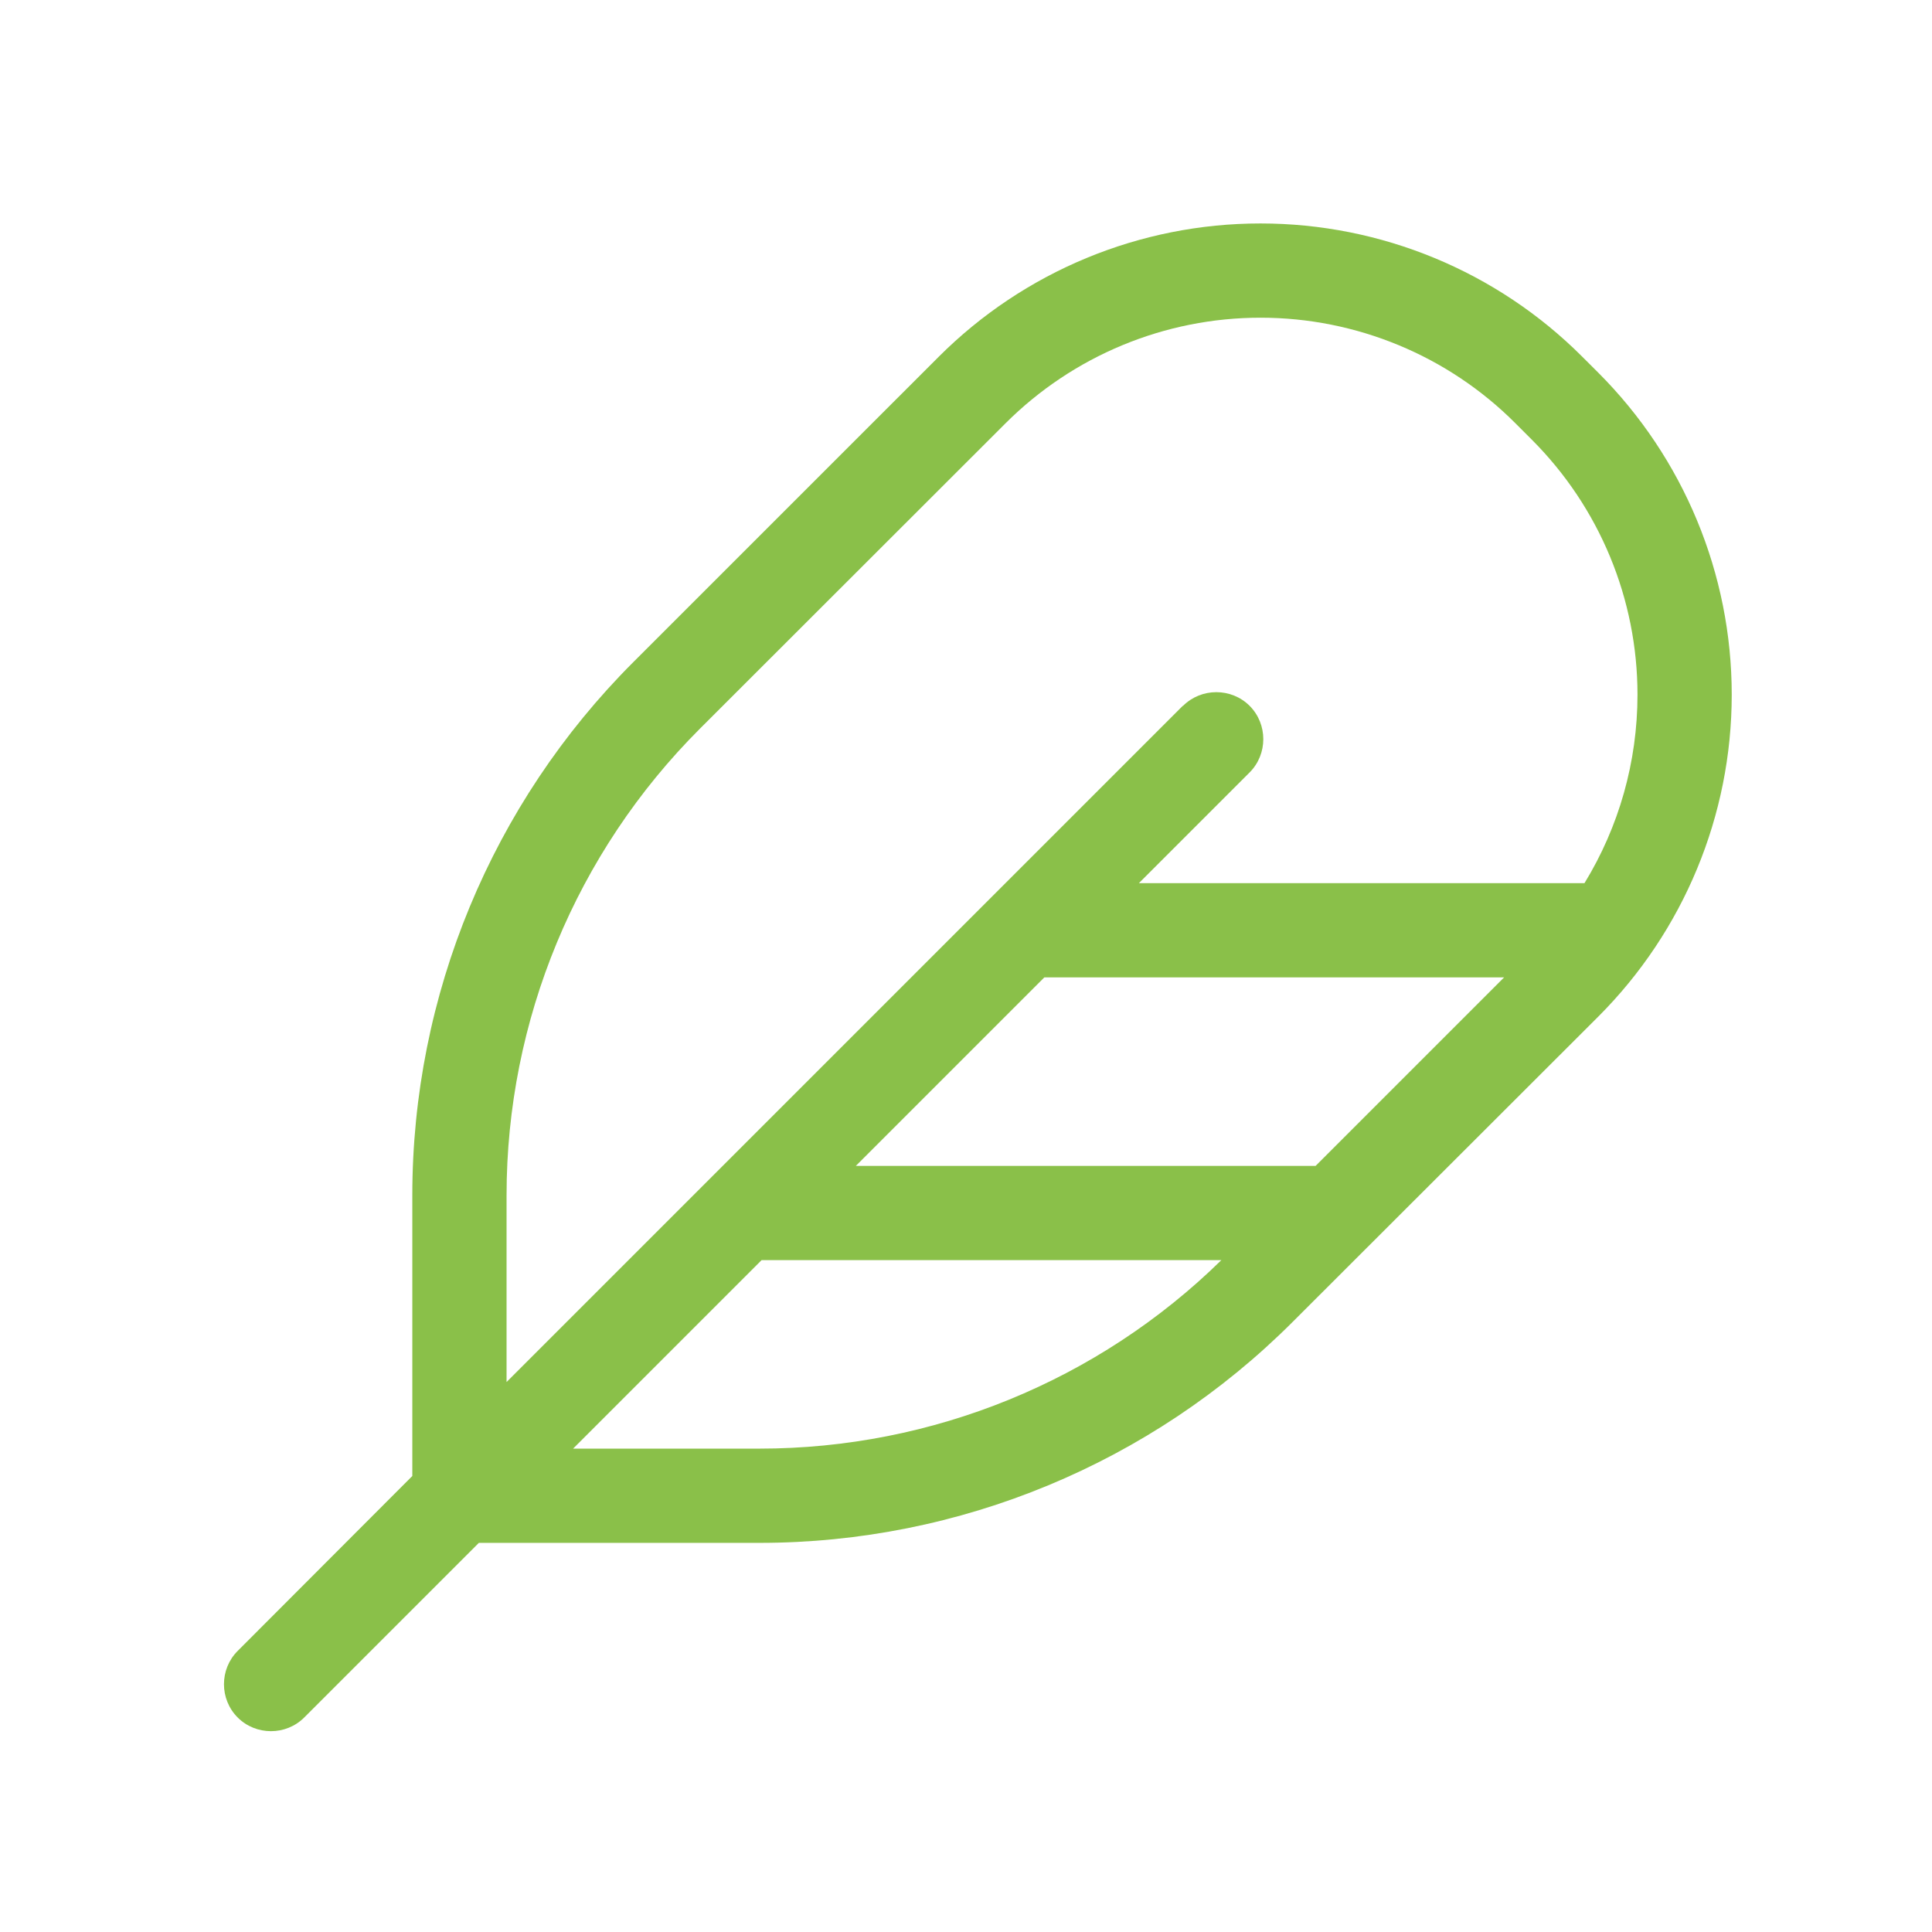 <svg xmlns="http://www.w3.org/2000/svg" fill="none" viewBox="0 0 41 41" height="41" width="41">
<path fill="#8AC049" d="M25.1 14.979L10.75 29.329V25.367C10.75 21.654 12.225 18.092 14.85 15.467L21.337 8.985C22.775 7.548 24.719 6.742 26.75 6.742C28.781 6.742 30.731 7.548 32.162 8.985L32.506 9.329C33.944 10.767 34.75 12.71 34.75 14.742C34.75 16.167 34.356 17.548 33.625 18.742H24.169L26.519 16.392C26.906 16.004 26.906 15.367 26.519 14.979C26.131 14.592 25.494 14.592 25.106 14.979H25.1ZM22.162 20.742H31.919L27.919 24.742H18.162L22.162 20.742ZM25.919 26.742C23.306 29.304 19.787 30.742 16.119 30.742H12.162L16.162 26.742H25.919ZM8.75 25.367V31.323L5.044 35.035C4.656 35.423 4.656 36.06 5.044 36.448C5.431 36.835 6.069 36.835 6.456 36.448L10.162 32.742H16.119C20.362 32.742 24.431 31.054 27.431 28.054L33.919 21.573C35.731 19.76 36.75 17.304 36.75 14.742C36.75 12.179 35.731 9.723 33.919 7.91L33.575 7.567C31.769 5.76 29.312 4.742 26.75 4.742C24.187 4.742 21.731 5.76 19.919 7.573L13.437 14.054C10.437 17.054 8.75 21.123 8.75 25.367Z"></path>
</svg>
